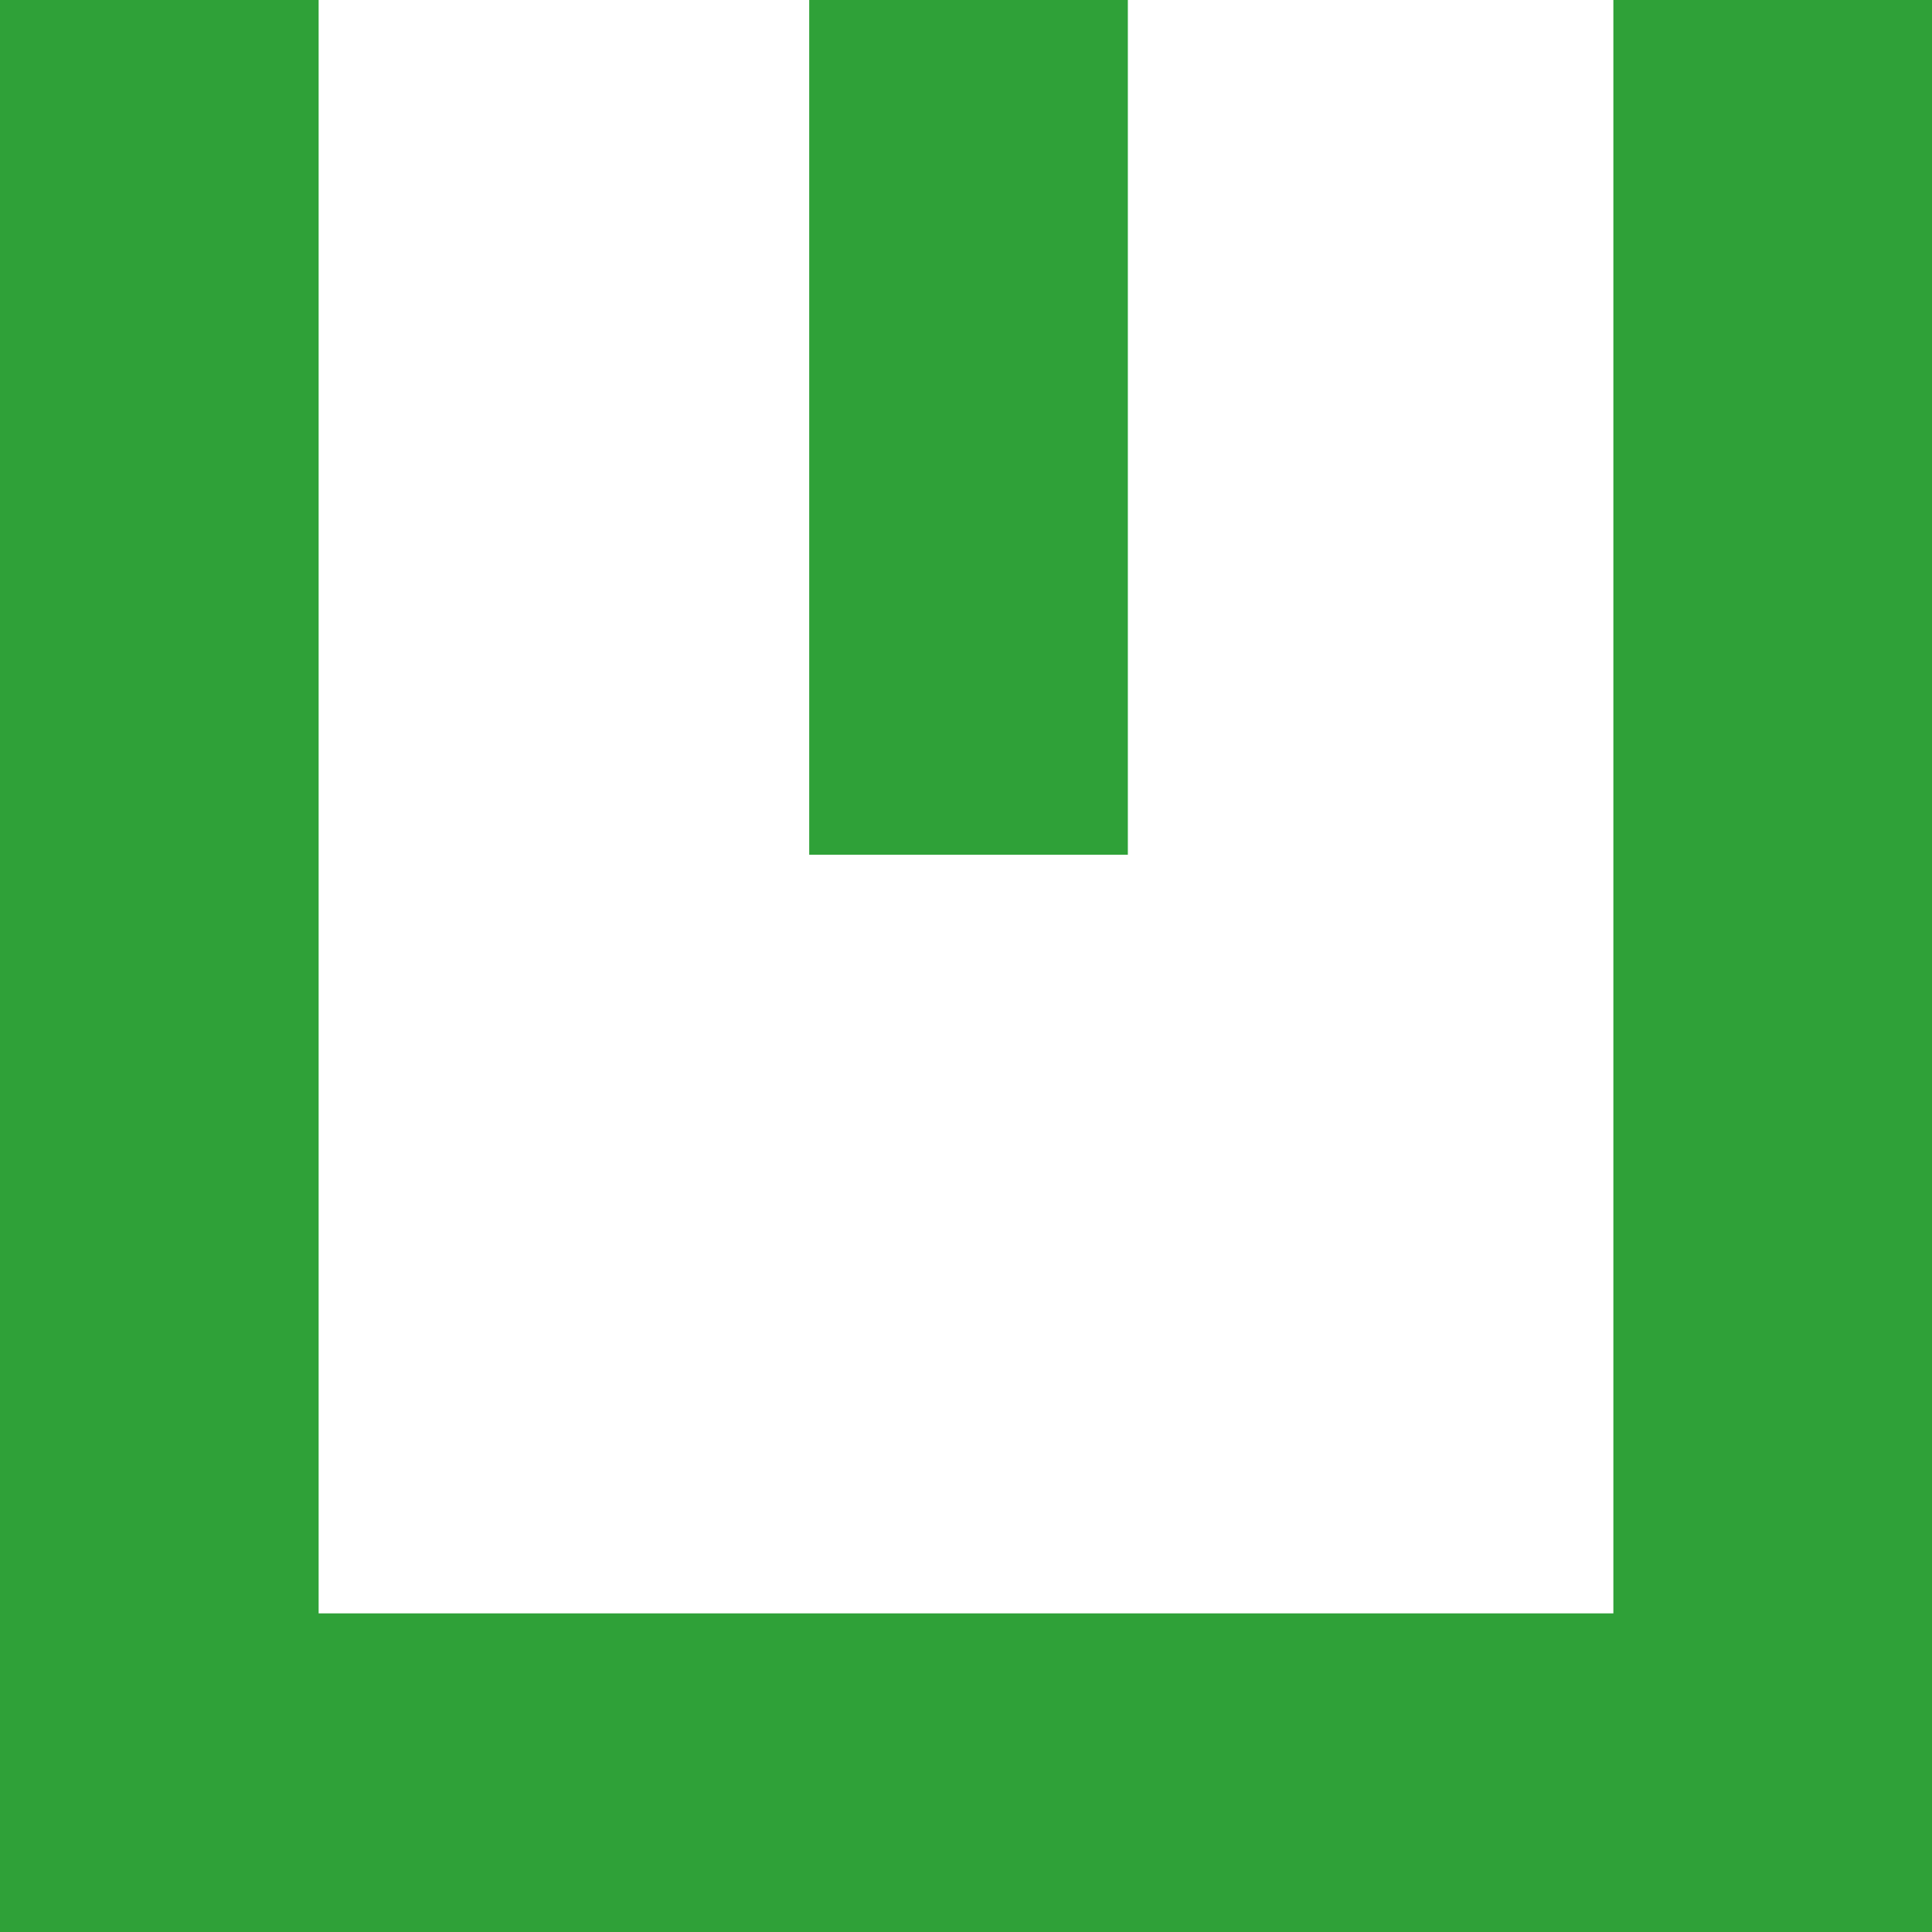 <svg xmlns="http://www.w3.org/2000/svg" xmlns:xlink="http://www.w3.org/1999/xlink" id="&#x30EC;&#x30A4;&#x30E4;&#x30FC;_1" x="0px" y="0px" viewBox="0 0 38.2 38.2" style="enable-background:new 0 0 38.2 38.2;" xml:space="preserve"><style type="text/css">	.st0{fill:#2FA138;}</style><g>	<g>		<g>			<path class="st0" d="M31.9,0v31.9H6.3V0H0v38.2h38.2V0H31.9z M16,0v16.9h6.3V0H16z"></path>		</g>	</g></g></svg>